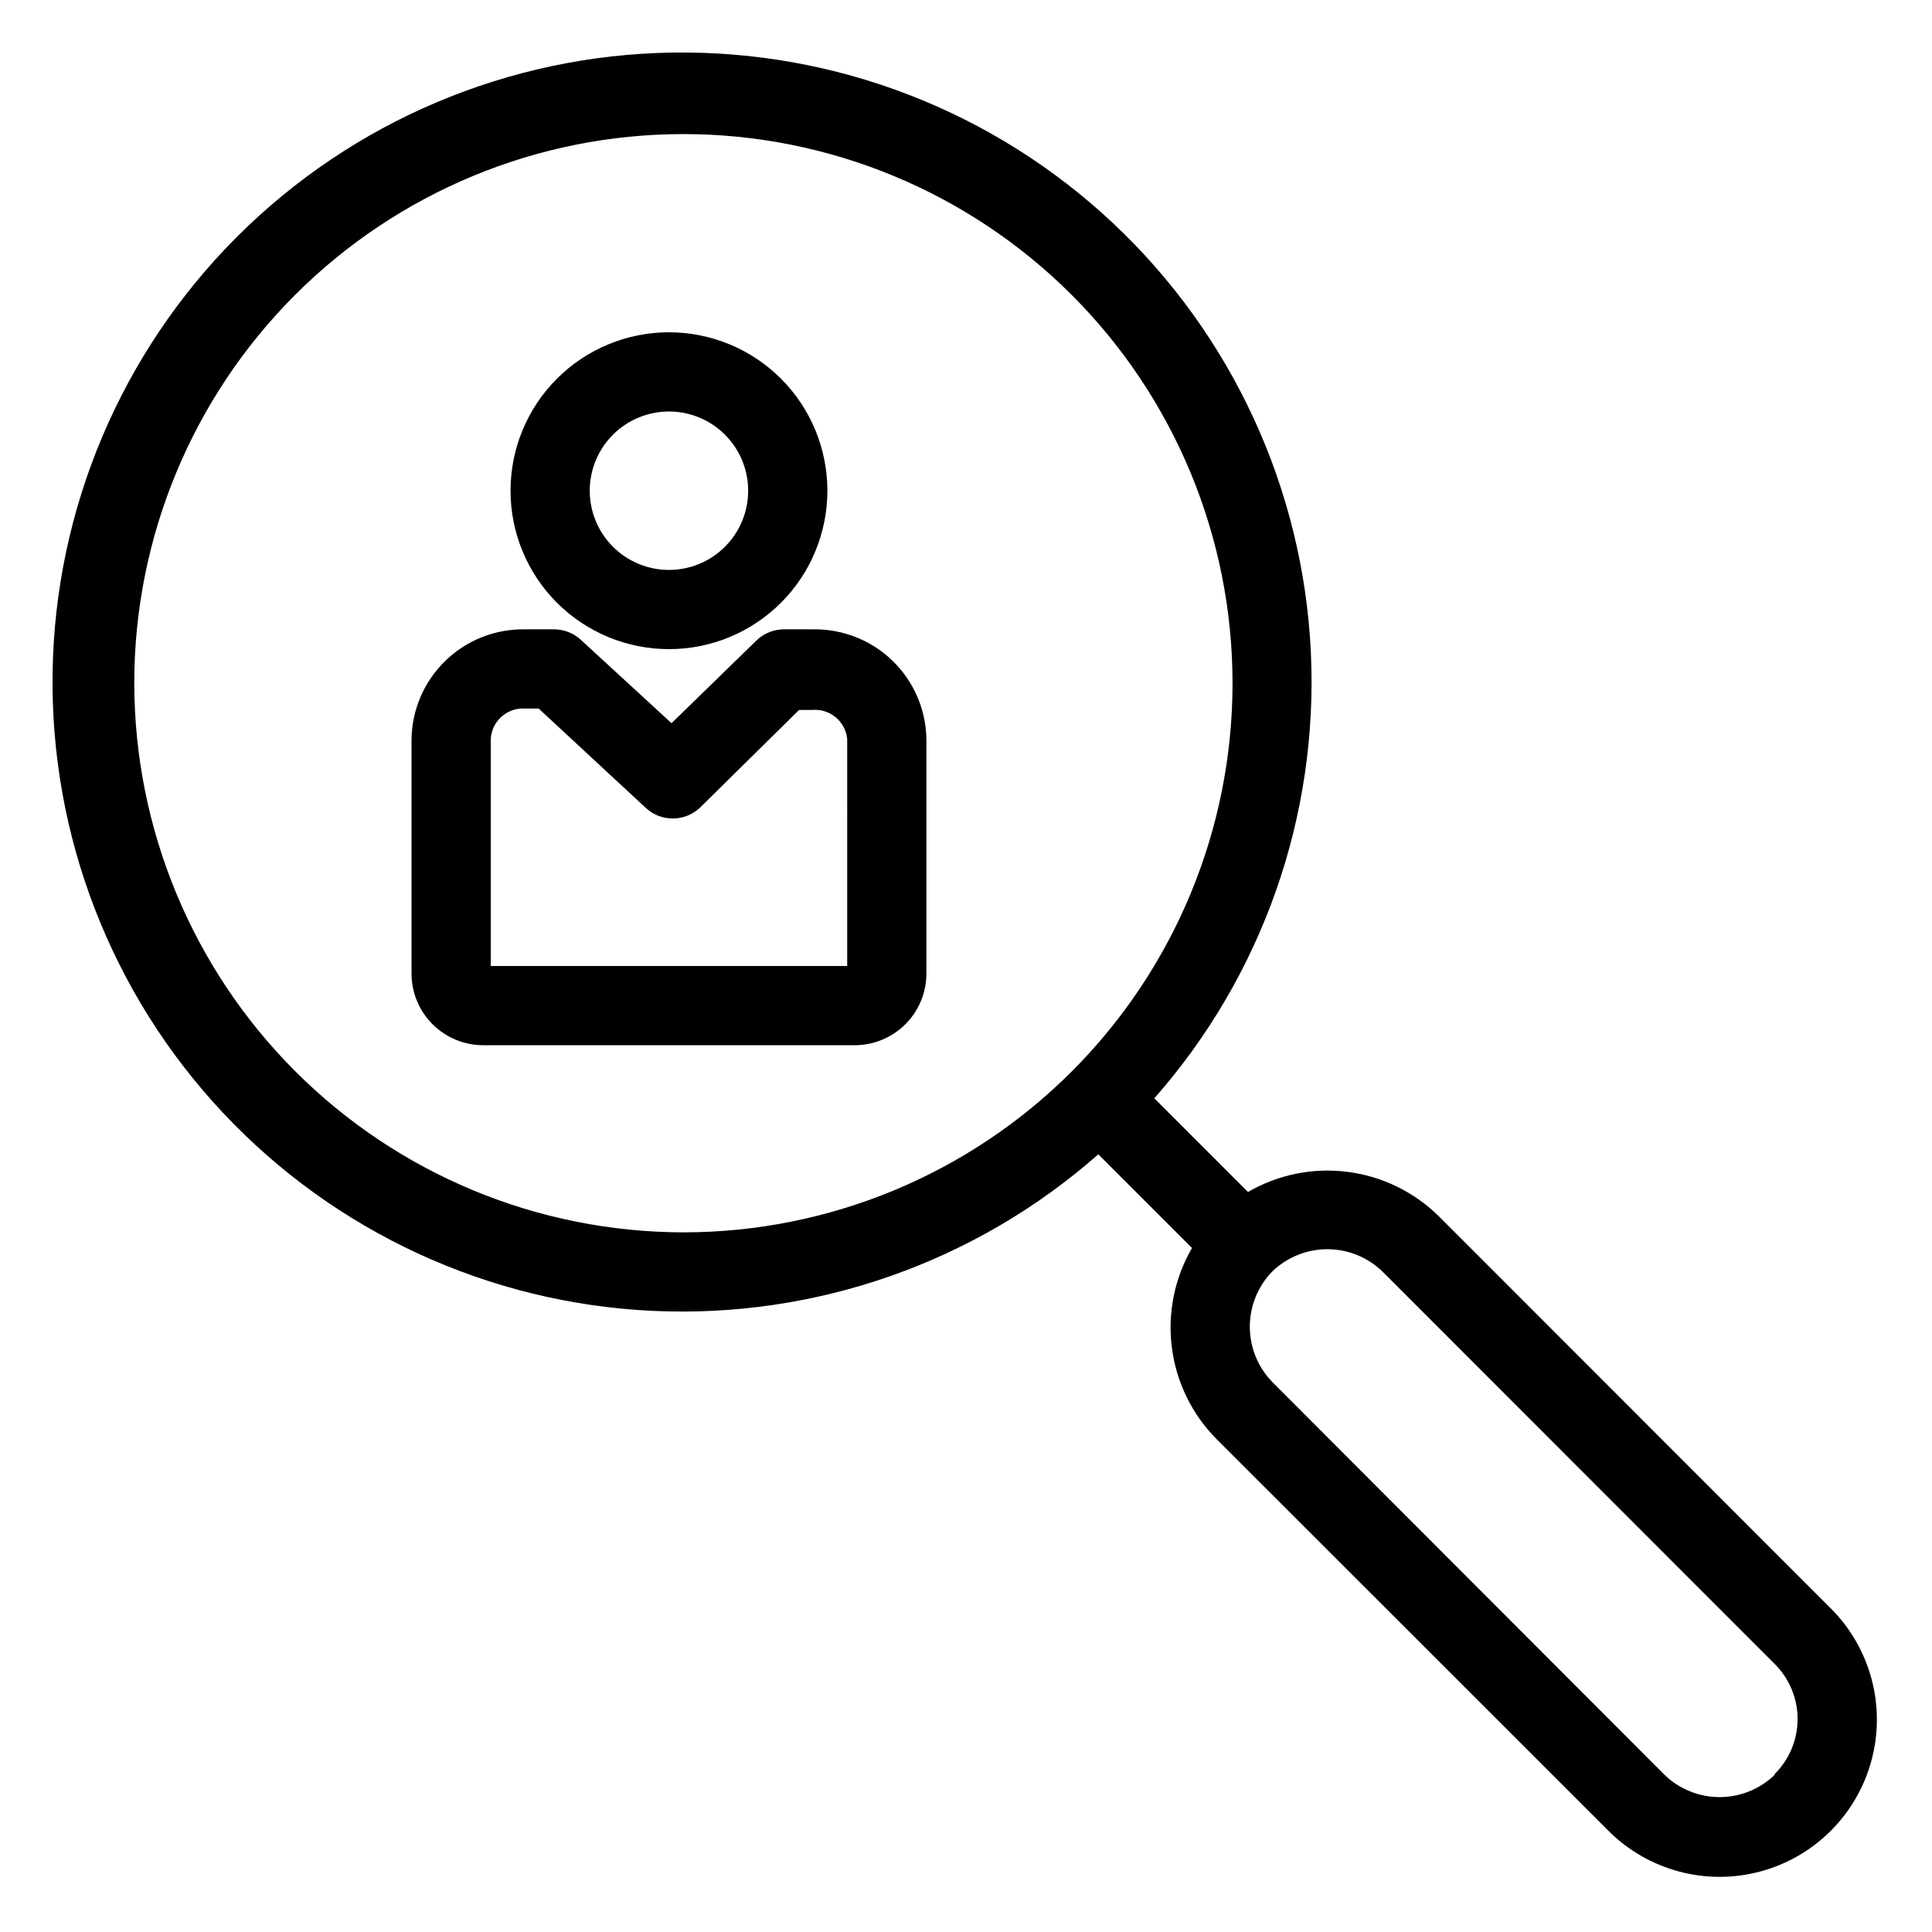 <?xml version="1.0" encoding="UTF-8"?>
<!-- Uploaded to: SVG Repo, www.svgrepo.com, Generator: SVG Repo Mixer Tools -->
<svg fill="#000000" width="800px" height="800px" version="1.1" viewBox="144 144 512 512" xmlns="http://www.w3.org/2000/svg">
 <g>
  <path d="m629.18 570.25-103.91-103.96c-6.559-6.461-15.055-10.586-24.188-11.742-9.133-1.156-18.391 0.719-26.352 5.34l-24.824-24.824c28.656-32.512 43.535-74.898 41.488-118.19-2.047-43.289-20.859-84.082-52.453-113.75-31.594-29.664-73.492-45.871-116.82-45.188-43.332 0.68-84.695 18.199-115.34 48.844-30.645 30.645-48.164 72.008-48.844 115.34-0.684 43.332 15.523 85.23 45.188 116.82 29.664 31.594 70.457 50.406 113.75 52.453 43.289 2.047 85.676-12.832 118.19-41.488l24.824 24.824c-4.621 7.961-6.496 17.219-5.34 26.352 1.156 9.133 5.281 17.629 11.742 24.188l103.96 103.91c10.527 10.527 25.871 14.641 40.25 10.785 14.383-3.852 25.617-15.086 29.469-29.469 3.856-14.379-0.258-29.723-10.785-40.25zm-449.6-245.19c0-38.602 15.336-75.621 42.629-102.91 27.297-27.293 64.316-42.625 102.91-42.617 38.602 0.004 75.617 15.344 102.91 42.641 27.289 27.301 42.613 64.32 42.605 102.92-0.008 38.598-15.352 75.613-42.656 102.9-27.301 27.285-64.324 42.605-102.92 42.594-38.574-0.059-75.555-15.41-102.82-42.691-27.273-27.281-42.609-64.262-42.652-102.84zm434.75 289.27c-3.918 3.797-9.16 5.922-14.617 5.922-5.457 0-10.699-2.125-14.613-5.922l-103.96-104.12c-3.801-3.918-5.926-9.16-5.926-14.617 0-5.457 2.125-10.699 5.926-14.613 3.918-3.801 9.16-5.926 14.617-5.926s10.699 2.125 14.613 5.926l103.91 103.96v-0.004c3.902 3.863 6.098 9.125 6.098 14.617 0 5.488-2.195 10.75-6.098 14.617z"/>
  <path d="m321.28 316.03c11.137 0 21.816-4.426 29.688-12.297 7.875-7.875 12.297-18.555 12.297-29.688 0-11.137-4.422-21.816-12.297-29.688-7.871-7.875-18.551-12.297-29.688-12.297-11.133 0-21.812 4.422-29.688 12.297-7.871 7.871-12.297 18.551-12.297 29.688 0 11.133 4.426 21.812 12.297 29.688 7.875 7.871 18.555 12.297 29.688 12.297zm0-62.977c5.57 0 10.906 2.211 14.844 6.148s6.148 9.277 6.148 14.844-2.211 10.906-6.148 14.844-9.273 6.148-14.844 6.148c-5.566 0-10.906-2.211-14.844-6.148s-6.148-9.277-6.148-14.844 2.211-10.906 6.148-14.844 9.277-6.148 14.844-6.148z"/>
  <path d="m359.54 310.78h-7.766c-2.746 0-5.383 1.074-7.348 2.992l-22.461 21.883-24.035-22.094c-1.93-1.781-4.461-2.773-7.086-2.781h-7.82c-7.828-0.109-15.379 2.887-20.996 8.34-5.621 5.449-8.844 12.906-8.969 20.734v62.348c0.055 5.027 2.102 9.832 5.691 13.352 3.594 3.523 8.434 5.477 13.465 5.438h98.137c5.027 0.039 9.871-1.914 13.461-5.438 3.59-3.519 5.637-8.324 5.695-13.352v-62.348c-0.125-7.828-3.352-15.285-8.969-20.734-5.621-5.453-13.172-8.449-21-8.34zm8.977 89.219h-94.465v-60.145c0.254-4.707 4.266-8.32 8.973-8.082h3.727l28.285 26.238v0.004c4.055 3.863 10.434 3.863 14.488 0l26.238-25.871h3.516v-0.004c4.672-0.395 8.793 3.047 9.238 7.715z"/>
 </g>
</svg>
